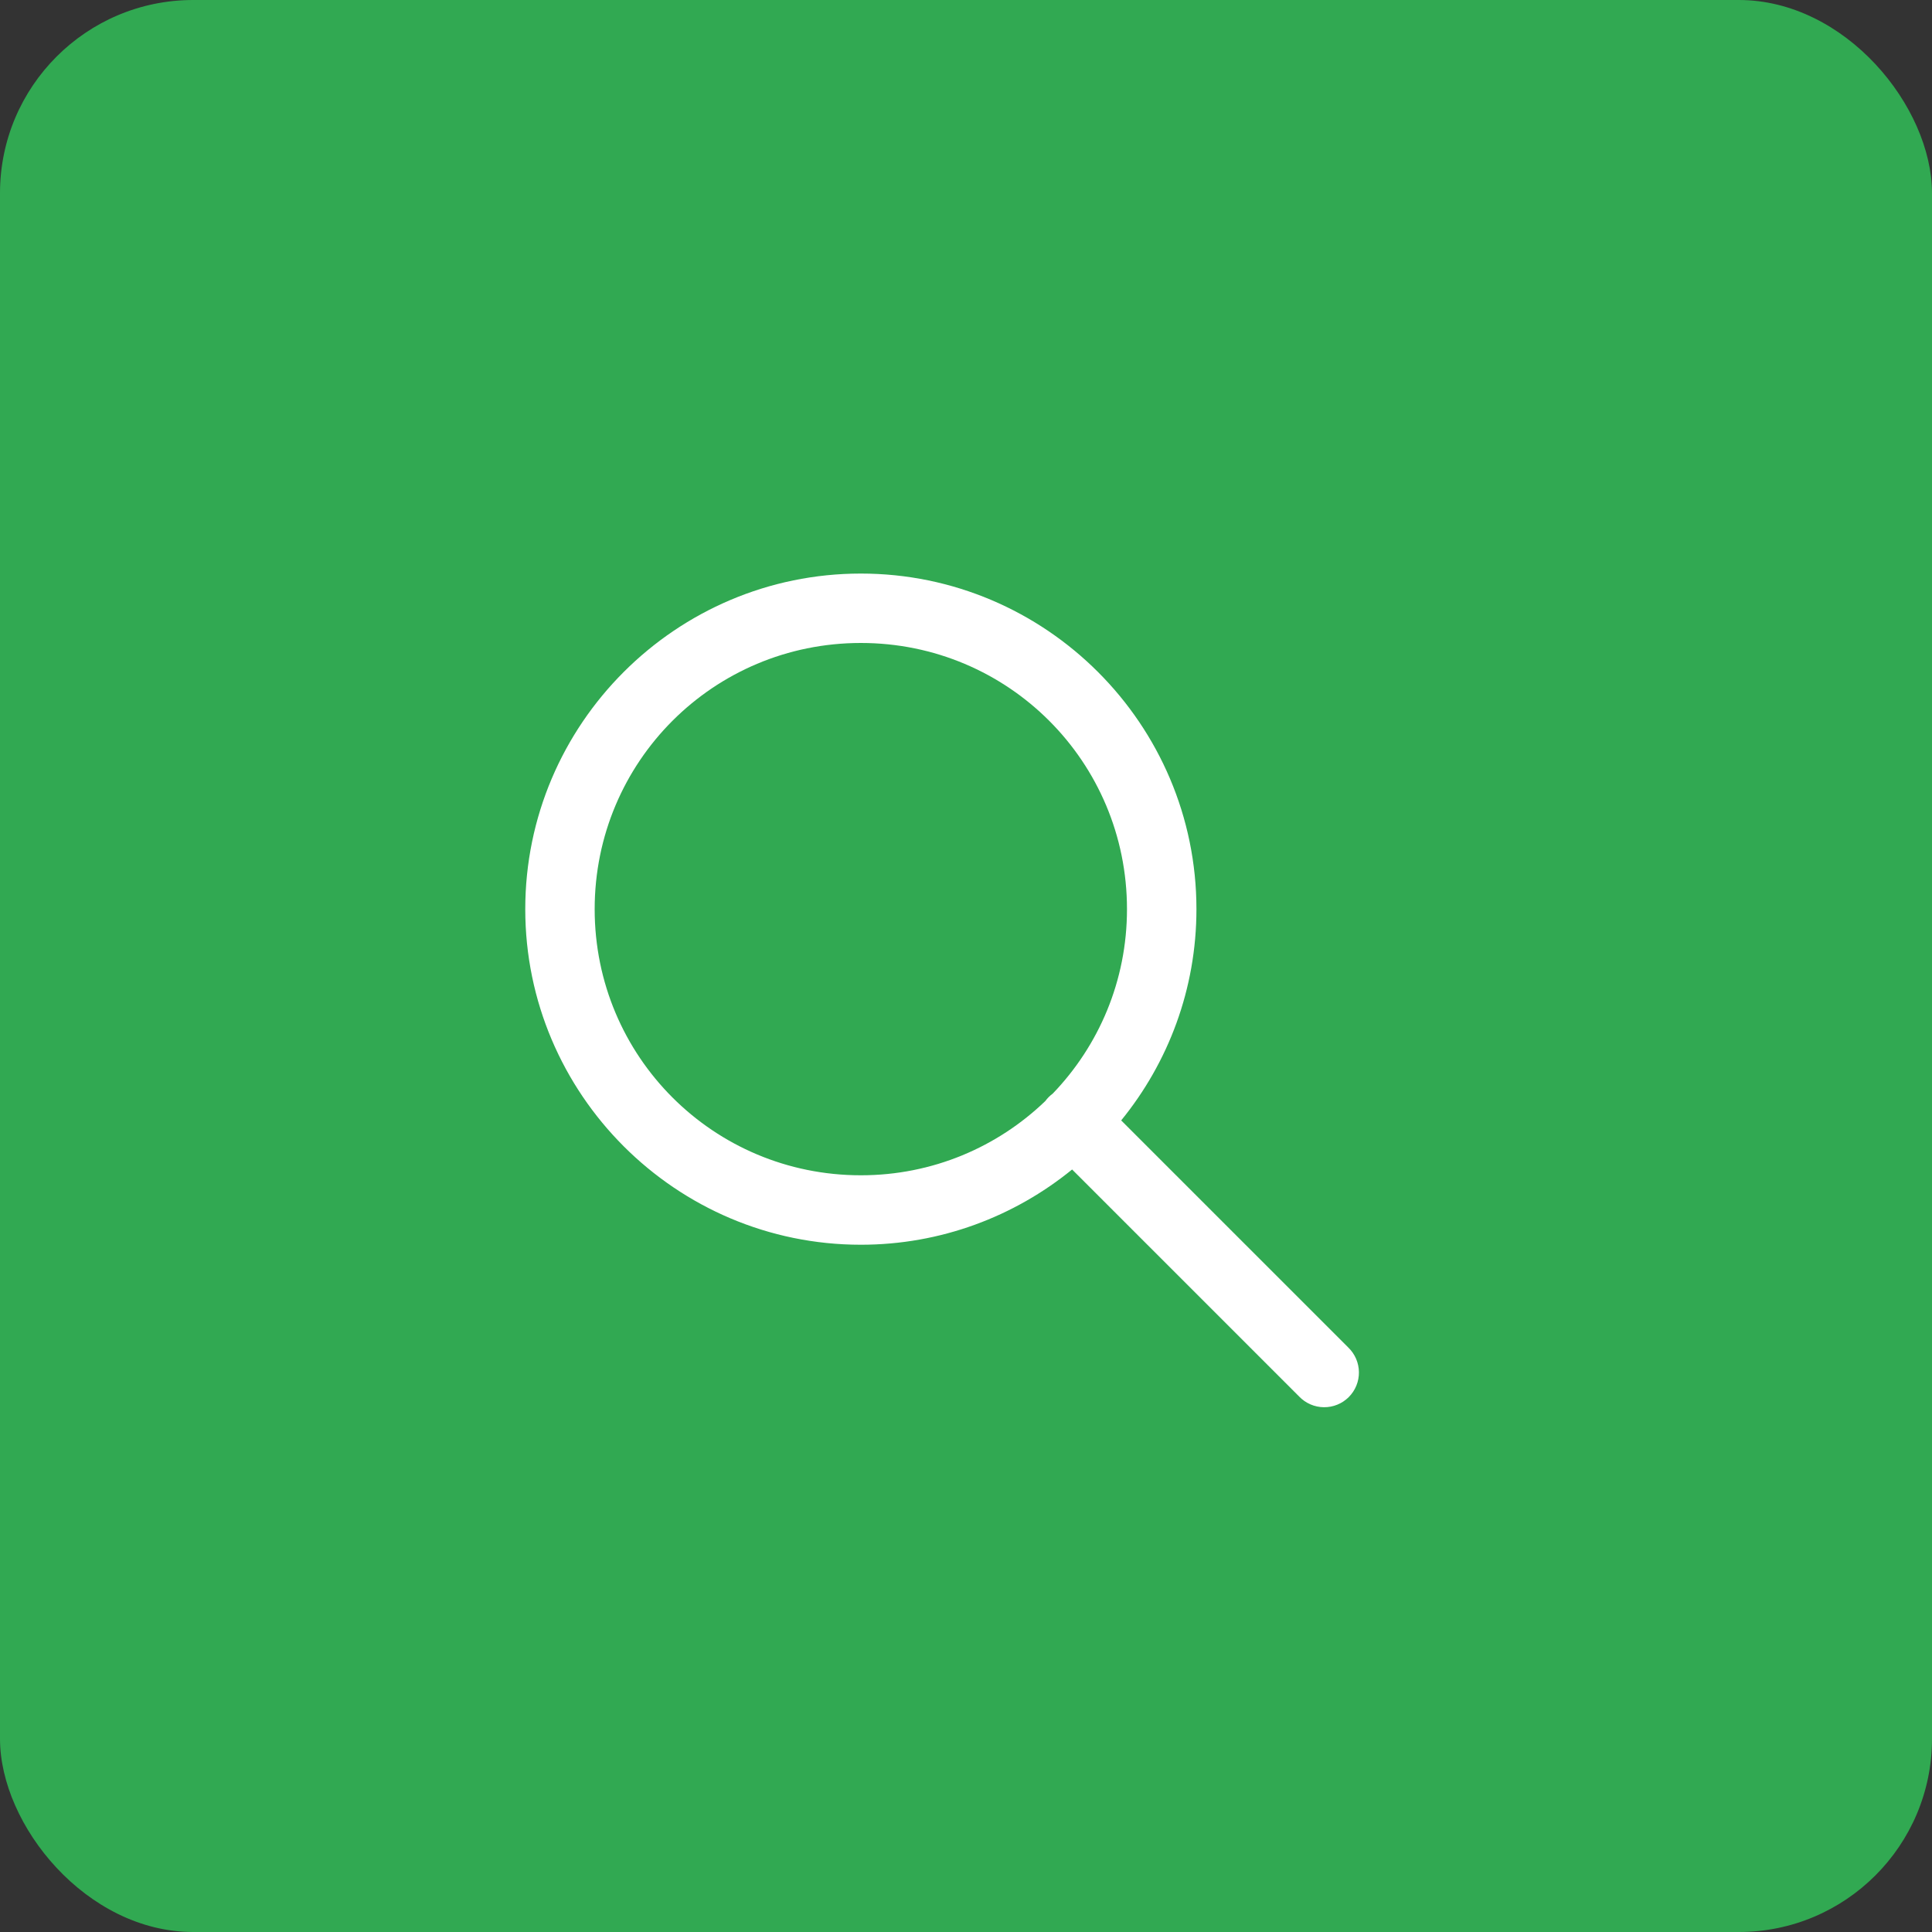 <svg width="40" height="40" viewBox="0 0 40 40" fill="none" xmlns="http://www.w3.org/2000/svg">
<rect x="0" y="0" width="40" height="40" fill="#333333" stroke="none"/>
<rect width="40" height="40" rx="4" fill="#31A952"/>
<path d="M17.823 11.875C13.994 11.875 10.875 14.994 10.875 18.823C10.875 22.652 13.994 25.771 17.823 25.771C19.479 25.771 21.002 25.186 22.197 24.213L26.898 28.914C26.964 28.983 27.044 29.038 27.131 29.076C27.219 29.114 27.314 29.134 27.409 29.135C27.505 29.136 27.6 29.118 27.688 29.082C27.777 29.046 27.857 28.992 27.925 28.925C27.992 28.857 28.046 28.777 28.082 28.688C28.118 28.6 28.136 28.505 28.135 28.409C28.134 28.314 28.114 28.219 28.076 28.131C28.038 28.044 27.983 27.964 27.914 27.898L23.213 23.197C24.186 22.002 24.771 20.479 24.771 18.823C24.771 14.994 21.652 11.875 17.823 11.875ZM17.823 13.312C20.875 13.312 23.333 15.771 23.333 18.823C23.333 20.31 22.747 21.653 21.796 22.642C21.737 22.685 21.685 22.737 21.642 22.796C20.653 23.747 19.31 24.333 17.823 24.333C14.771 24.333 12.312 21.875 12.312 18.823C12.312 15.771 14.771 13.312 17.823 13.312Z" fill="white"/>
</svg>
